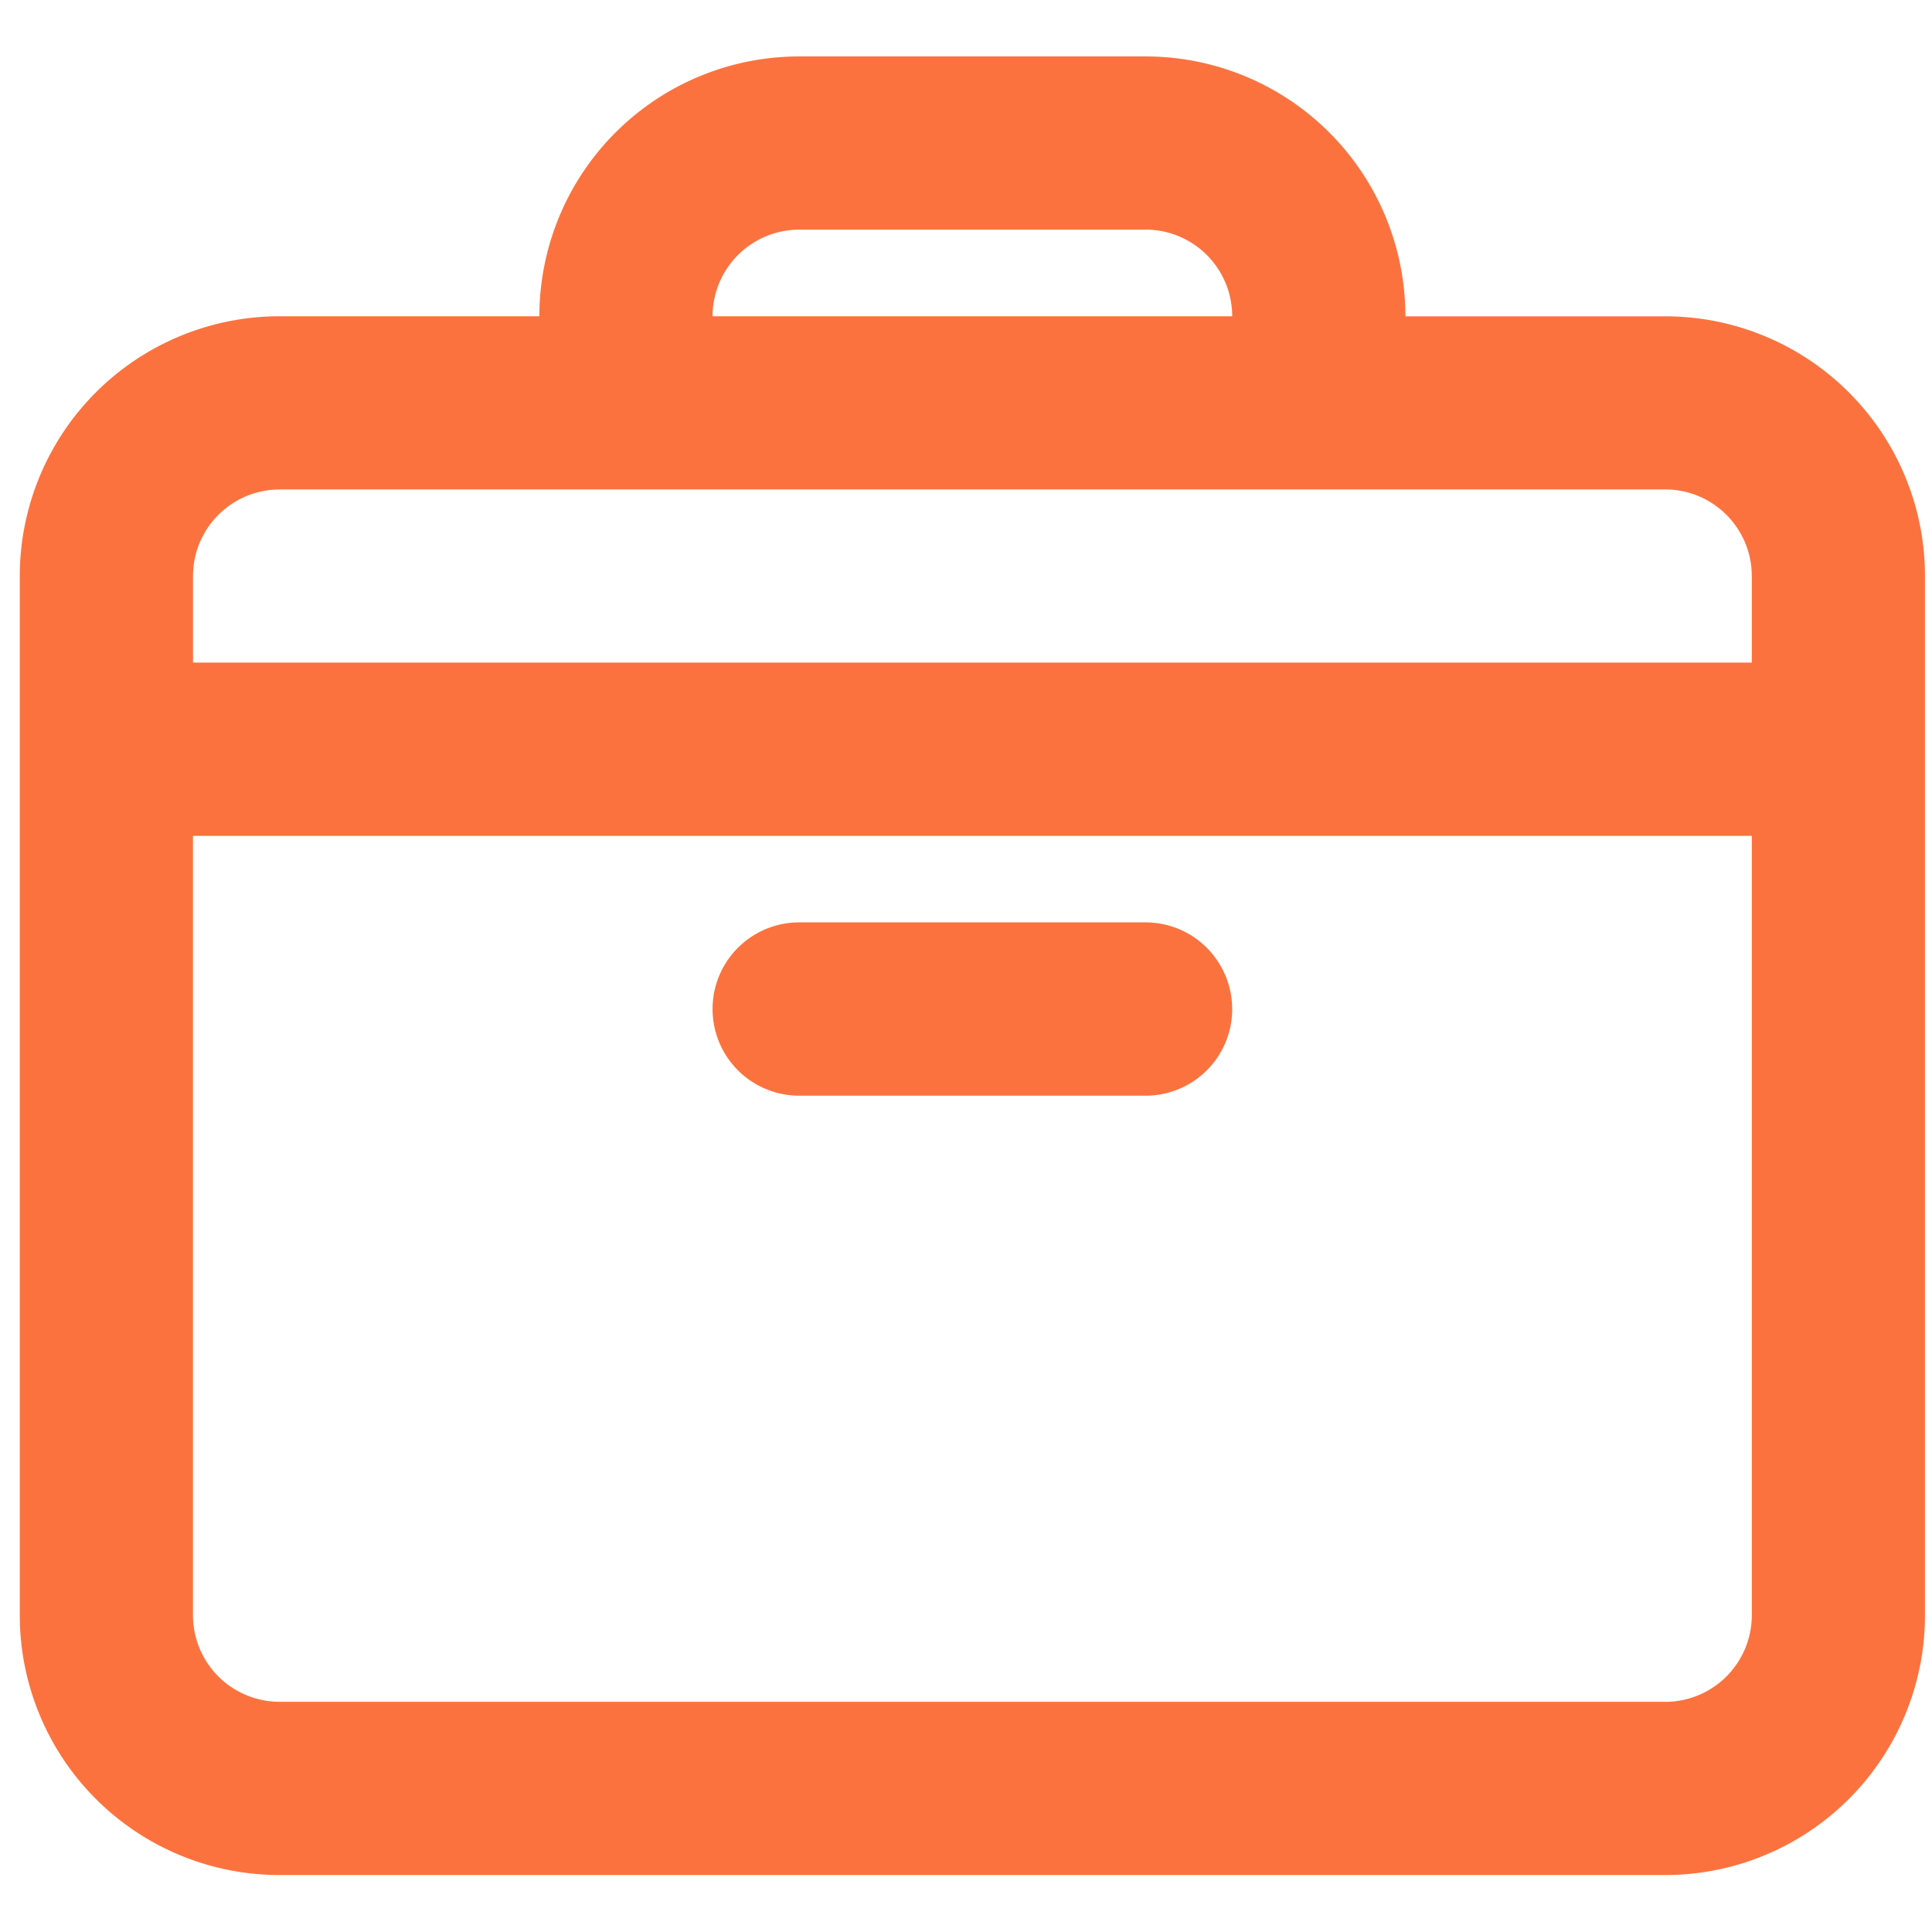 <svg width="33" height="33" viewBox="0 0 33 33" fill="none" xmlns="http://www.w3.org/2000/svg"><path fill-rule="evenodd" clip-rule="evenodd" d="M4.776 32.027h23.666a4.437 4.437 0 004.438-4.438V9.84a4.437 4.437 0 00-4.438-4.437h-4.437A4.437 4.437 0 0019.567.964h-5.916a4.438 4.438 0 00-4.438 4.438H4.776A4.438 4.438 0 00.338 9.839v17.75a4.437 4.437 0 004.438 4.438zm23.666-2.959H4.776a1.48 1.48 0 01-1.48-1.479V14.277h26.626v13.312a1.48 1.48 0 01-1.48 1.48zM19.567 3.923h-5.916a1.48 1.48 0 00-1.48 1.479h8.876a1.48 1.48 0 00-1.48-1.48zM4.776 8.36h23.666c.817 0 1.48.662 1.48 1.48v1.478H3.297V9.84c0-.817.662-1.479 1.479-1.479zm16.27 8.875a1.48 1.48 0 00-1.479-1.48h-5.916a1.48 1.48 0 100 2.96h5.916a1.48 1.48 0 001.48-1.48z" fill="#FC723E"/></svg>